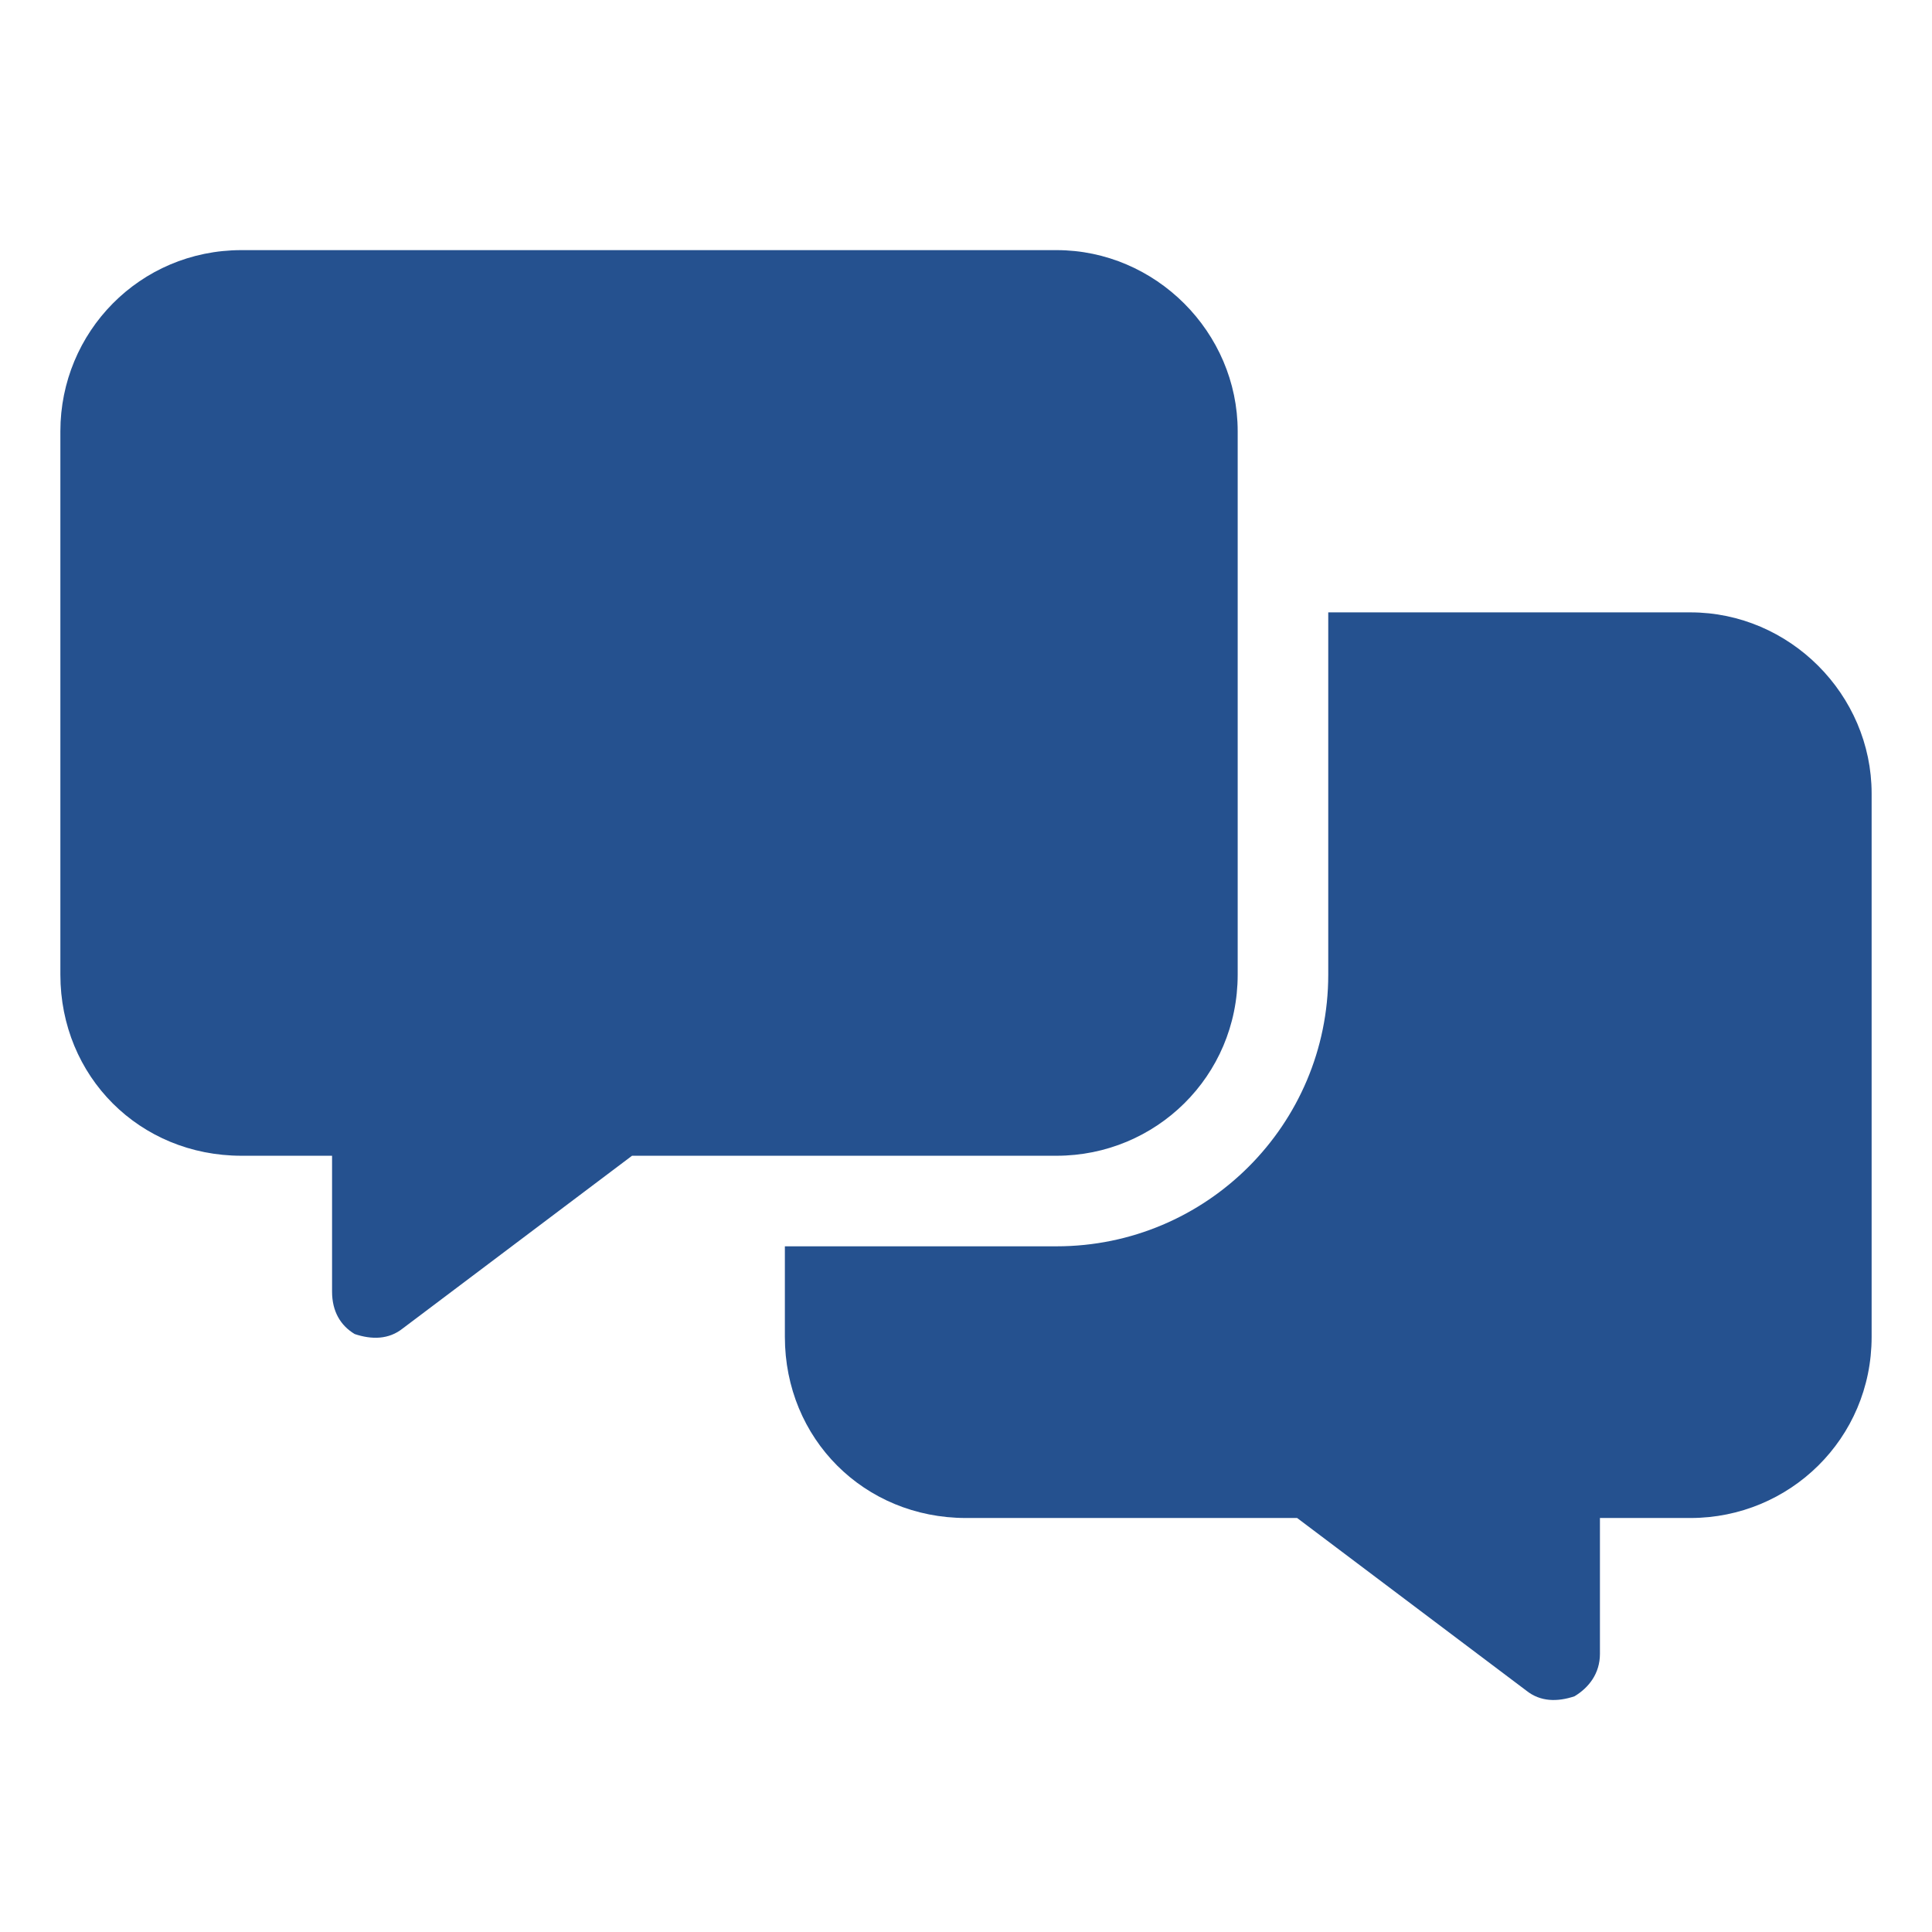 <svg width="56" height="56" viewBox="0 0 56 56" fill="none" xmlns="http://www.w3.org/2000/svg">
<path d="M7 7.25H30.625C33.496 7.25 35.875 9.629 35.875 12.5V28.25C35.875 31.203 33.496 33.5 30.625 33.5H18.32L11.676 38.504C11.266 38.832 10.773 38.832 10.281 38.668C9.871 38.422 9.625 38.012 9.625 37.438V33.5H7C4.047 33.5 1.75 31.203 1.75 28.25V12.5C1.75 9.629 4.047 7.25 7 7.25ZM30.625 36.125C34.973 36.125 38.5 32.598 38.5 28.25V17.75H49C51.871 17.75 54.25 20.129 54.25 23V38.75C54.25 41.703 51.871 44 49 44H46.375V47.938C46.375 48.512 46.047 48.922 45.637 49.168C45.145 49.332 44.652 49.332 44.242 49.004L37.598 44H28C25.047 44 22.75 41.703 22.75 38.75V36.125H30.625Z" fill="#25518F"/>
</svg>
